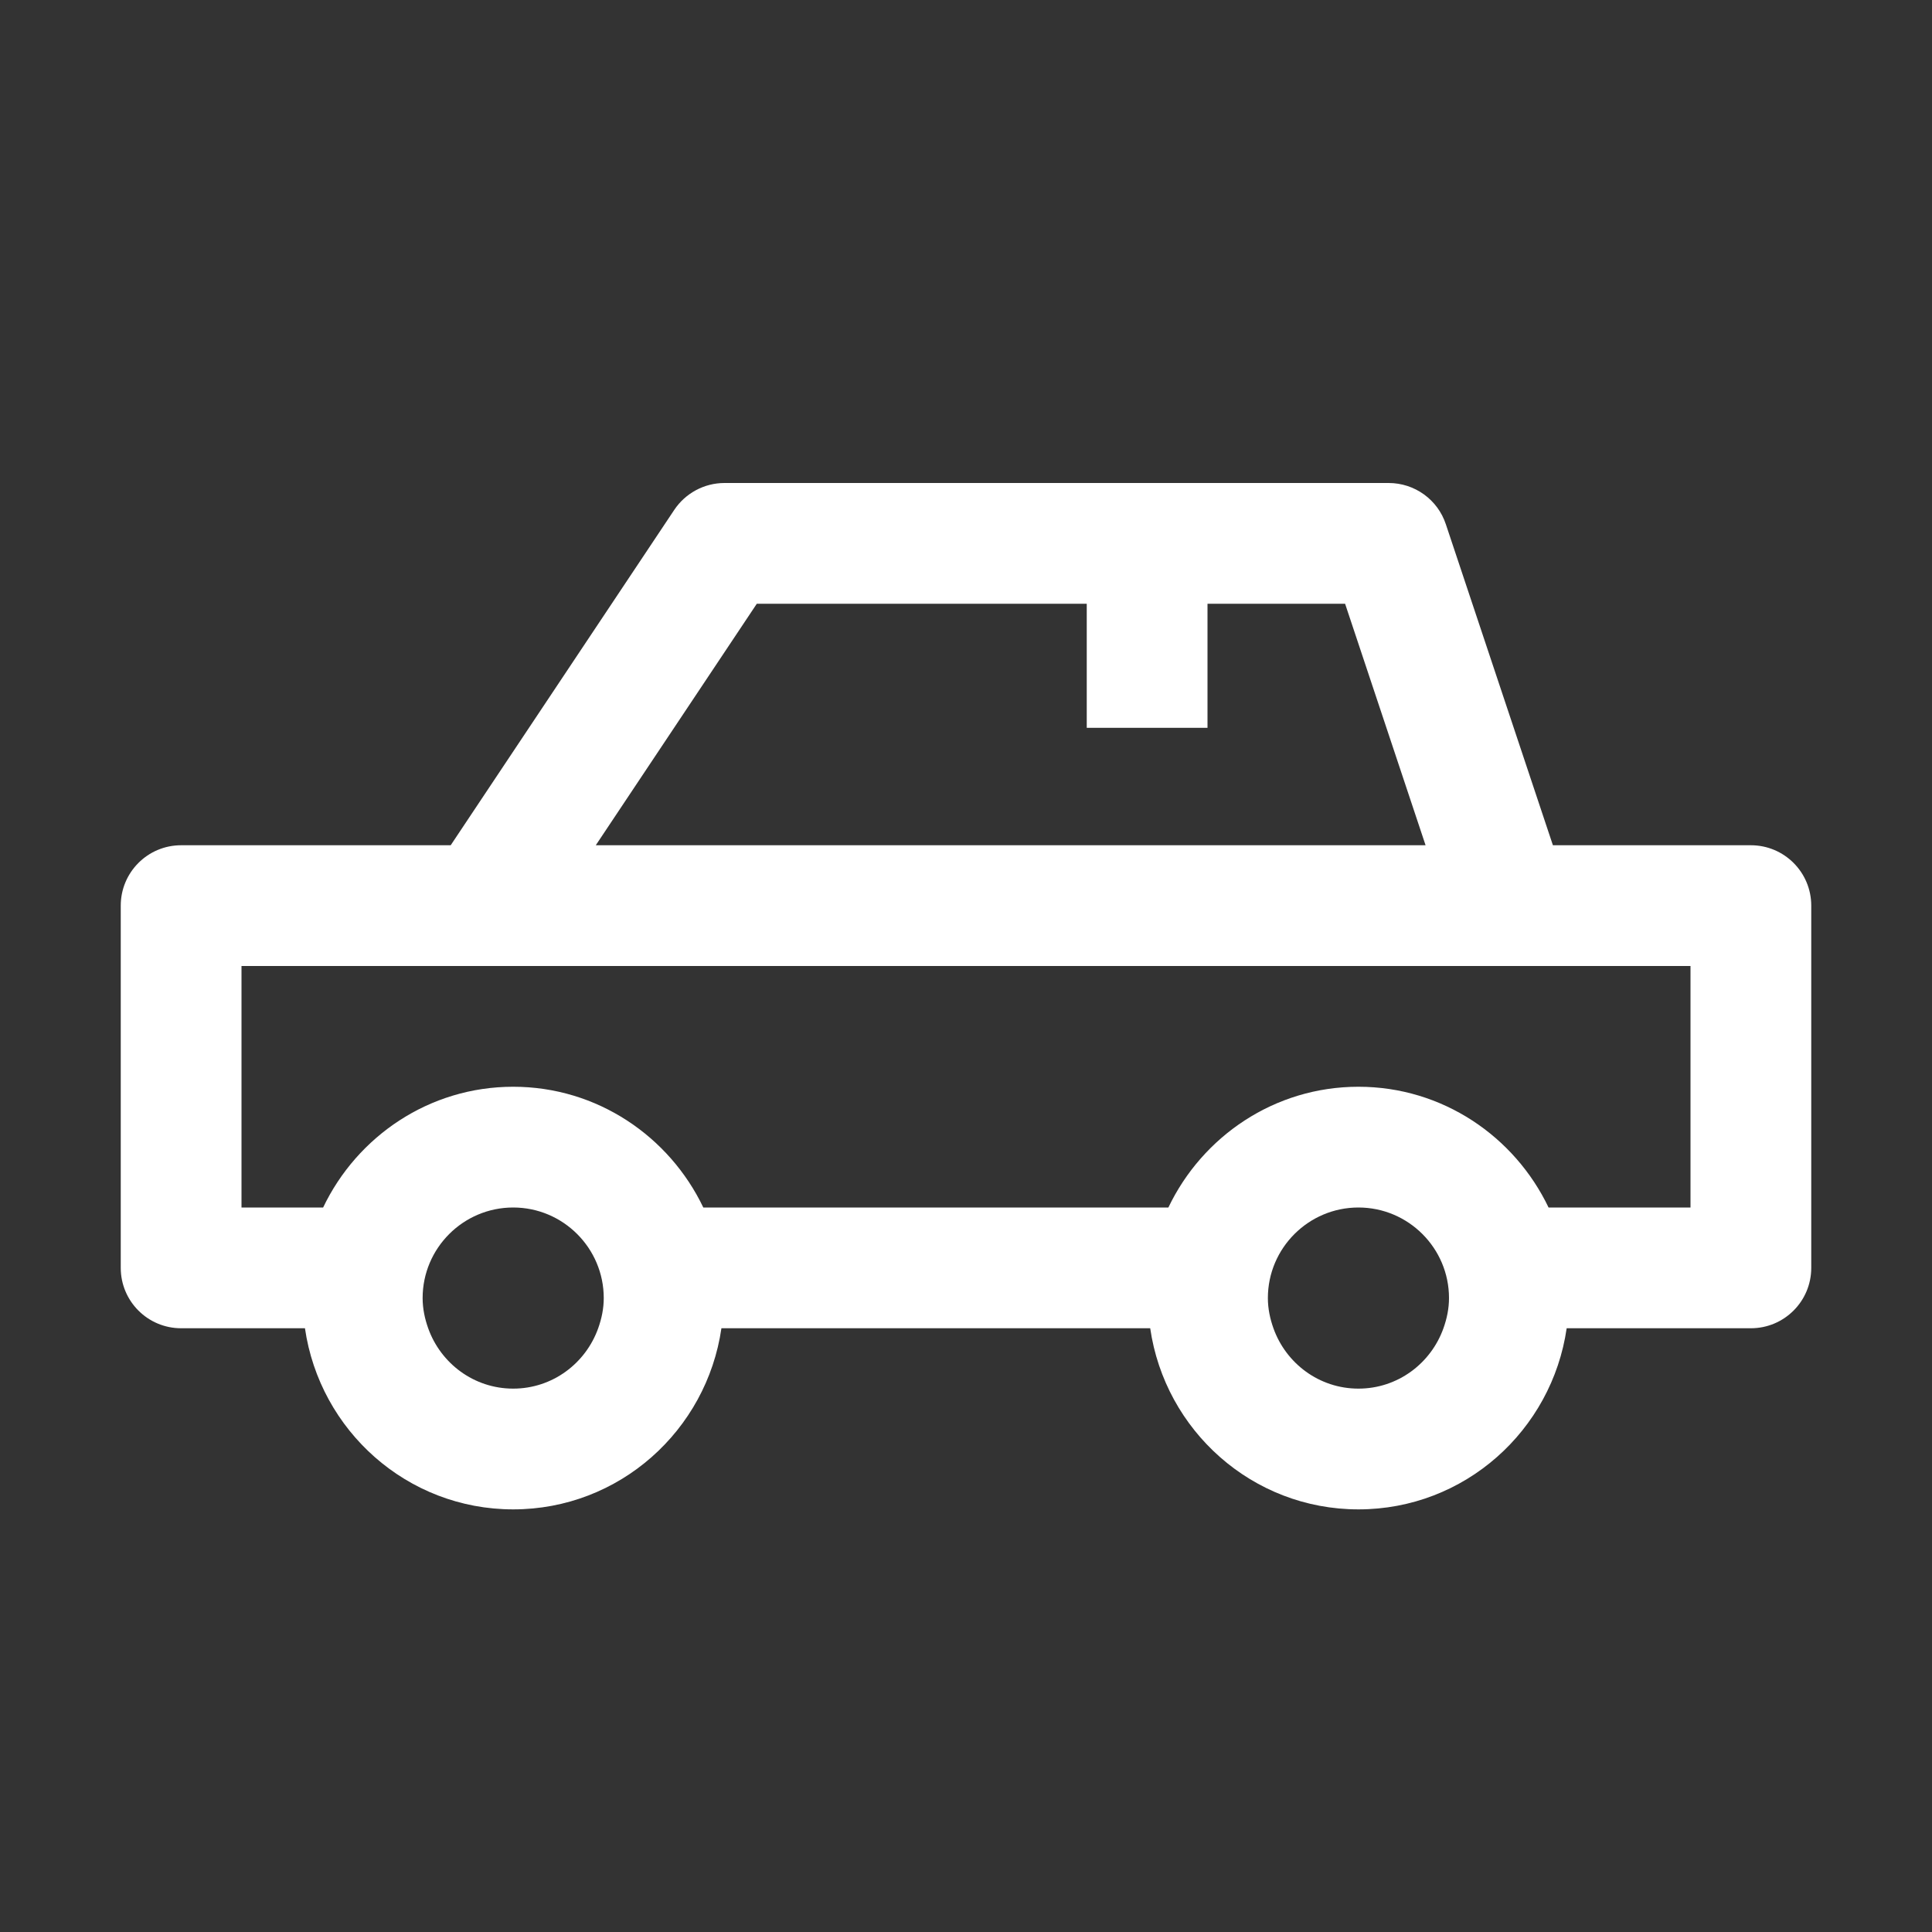 <svg width="32" height="32" viewBox="0 0 32 32" fill="none" xmlns="http://www.w3.org/2000/svg">
<rect x="0" y="0" width="32" height="32" fill="#333333" stroke="none"/>
<path fill-rule="evenodd" clip-rule="evenodd" d="M28 20H25.649C25.085 18.822 23.891 18 22.5 18C21.109 18 19.915 18.822 19.352 20H11.649C11.085 18.822 9.891 18 8.5 18C7.109 18 5.915 18.822 5.352 20H4V16H8H25H28V20ZM22.5 23C21.849 23 21.299 22.581 21.092 22C21.036 21.843 21 21.676 21 21.5C21 20.673 21.673 20 22.5 20C23.327 20 24 20.673 24 21.5C24 21.676 23.964 21.843 23.908 22C23.701 22.581 23.151 23 22.5 23V23ZM8.5 23C7.849 23 7.299 22.581 7.092 22C7.036 21.843 7 21.676 7 21.5C7 20.673 7.673 20 8.5 20C9.327 20 10 20.673 10 21.5C10 21.676 9.964 21.843 9.908 22C9.701 22.581 9.151 23 8.5 23V23ZM12.535 10H18V12.055H20V10H22.279L23.612 14H9.868L12.535 10ZM29 14H25.721L23.948 8.684C23.813 8.275 23.431 8 23 8H12C11.666 8 11.354 8.167 11.168 8.445L7.465 14H3C2.447 14 2 14.448 2 15V21C2 21.552 2.447 22 3 22H5.051C5.296 23.692 6.741 25 8.5 25C10.259 25 11.704 23.692 11.949 22H19.051C19.296 23.692 20.741 25 22.5 25C24.259 25 25.704 23.692 25.949 22H29C29.553 22 30 21.552 30 21V15C30 14.448 29.553 14 29 14V14Z" fill="white"/>
</svg>
